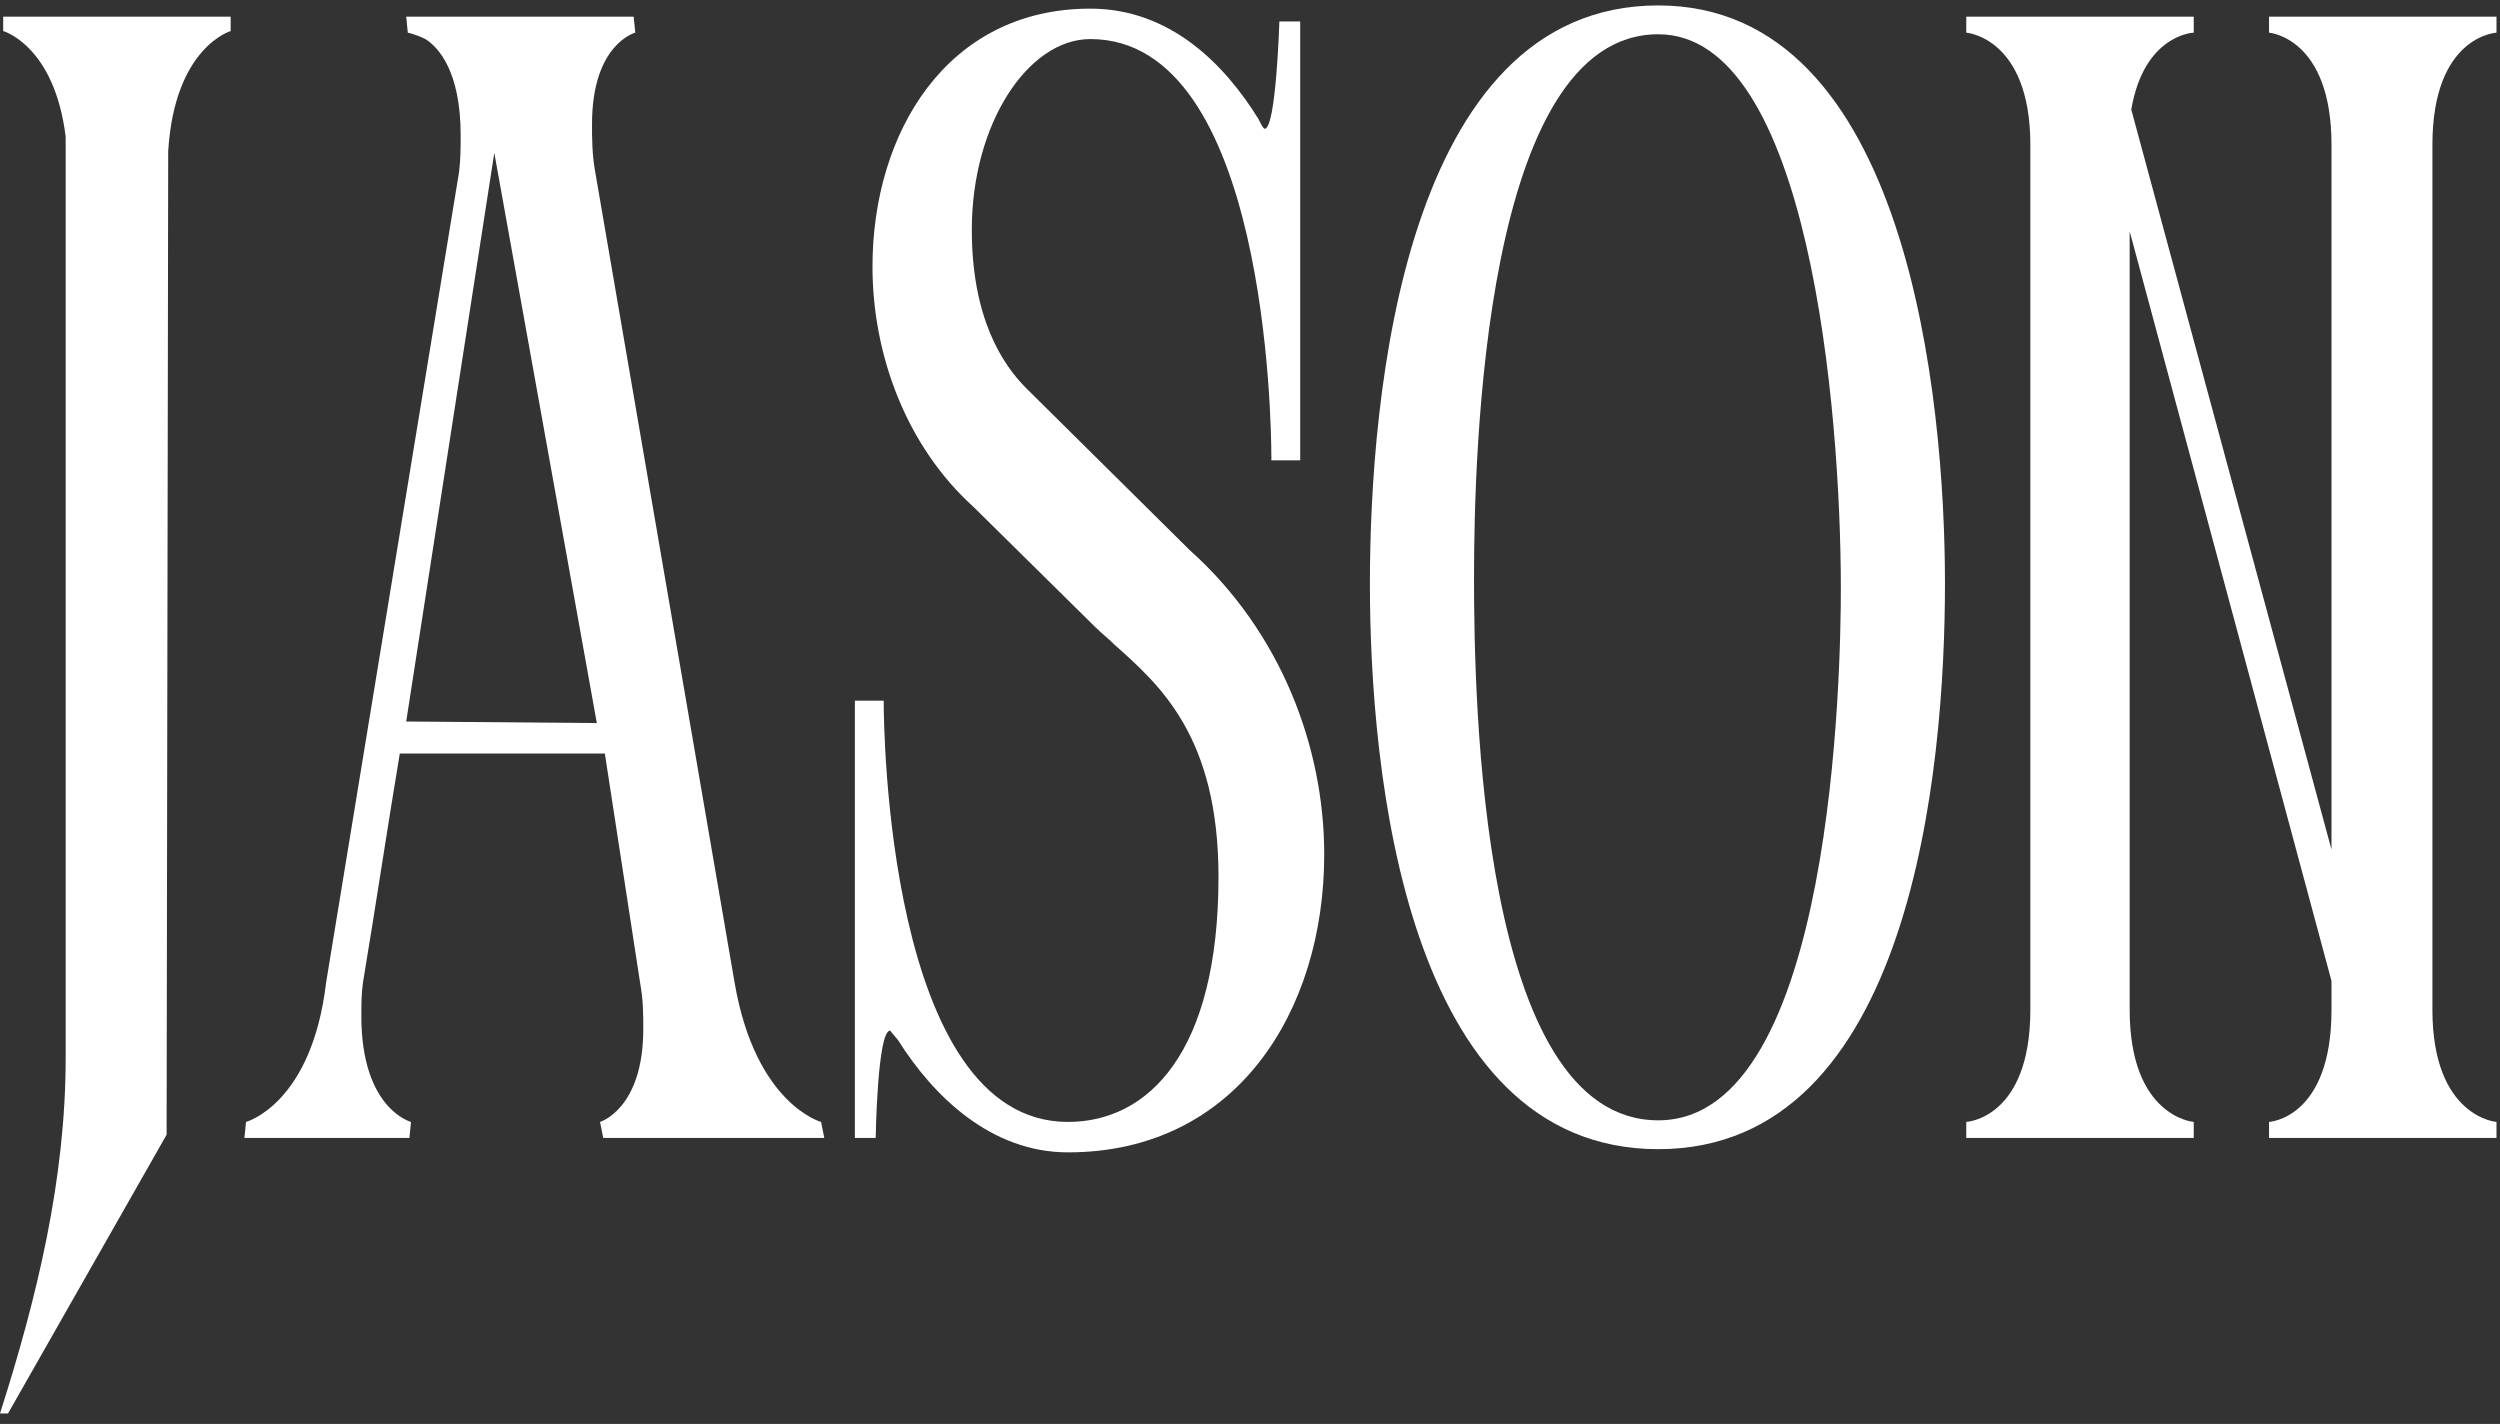 <svg width="230" height="131" viewBox="0 0 230 131" fill="none" xmlns="http://www.w3.org/2000/svg">
<rect x="0" y="0" width="230" height="131" fill="#333333" stroke="none"/>
<path d="M223.782 13.321V92.901C223.782 102.775 229.677 103.217 229.677 103.217V104.691H208.751V103.217C208.751 103.217 214.498 102.923 214.498 92.901V90.249L195.929 21.279V92.901C195.929 102.775 201.824 103.217 201.824 103.217V104.691H180.897V103.217C180.897 103.217 186.792 102.923 186.792 92.901V13.321C186.792 3.447 180.897 3.005 180.897 3.005V1.532H201.824V3.005C201.824 3.005 197.256 3.153 196.077 10.079L214.498 78.164V13.321C214.498 3.447 208.751 3.005 208.751 3.005V1.532H229.677V3.005C229.677 3.005 223.782 3.3 223.782 13.321Z" fill="white"/>
<path d="M126.031 53.701C126.031 36.606 129.126 0.5 152.558 0.5C175.547 0.5 178.937 36.753 178.937 53.701C178.937 70.796 175.842 105.723 152.558 105.723C129.273 105.723 126.031 70.943 126.031 53.701ZM152.558 103.07C168.768 103.07 169.358 61.217 169.358 54.143C169.358 37.637 166.41 3.153 152.558 3.153C136.494 3.153 135.61 41.764 135.61 53.111C135.61 64.459 136.199 103.07 152.558 103.07Z" fill="white"/>
<path d="M94.417 35.722L109.449 50.606C117.849 58.122 121.828 68.733 121.828 78.606C121.828 93.049 113.723 106.017 98.249 106.017C91.175 106.017 85.87 100.859 82.627 95.701L81.891 94.817C80.712 94.817 80.564 104.691 80.564 104.691H78.648V64.459H81.301V64.606C81.301 66.669 81.596 103.217 98.249 103.217C105.617 103.217 112.102 96.88 112.102 80.67C112.102 67.701 106.649 62.985 102.523 59.301C101.933 58.711 101.344 58.269 100.754 57.68L89.554 46.627C83.364 41.027 80.269 32.627 80.269 24.521C80.269 12.29 87.049 0.795 100.312 0.795C107.68 0.795 112.691 5.953 115.786 10.963C116.081 11.553 116.228 11.848 116.375 11.848C117.407 11.7 117.702 1.974 117.702 1.974H119.618V42.353H116.965V42.059C116.965 38.964 116.523 3.595 100.312 3.595C94.564 3.595 89.406 11.405 89.406 21.132C89.406 29.237 92.207 33.511 94.417 35.722Z" fill="white"/>
<path d="M22.486 104.691L22.634 103.217C22.634 103.217 28.676 101.596 30.002 90.396L42.234 15.826C42.381 14.648 42.381 13.469 42.381 12.437C42.381 6.542 40.318 4.332 39.139 3.595C38.255 3.153 37.518 3.005 37.518 3.005L37.371 1.531H58.297L58.445 3.005C58.445 3.005 54.466 4.037 54.466 11.405C54.466 12.732 54.466 14.205 54.761 15.826C59.034 40.732 63.308 65.49 67.582 90.396C69.498 101.596 75.54 103.217 75.54 103.217L75.835 104.691H55.497L55.203 103.217C55.203 103.217 59.182 102.038 59.182 94.67C59.182 93.344 59.182 92.017 58.887 90.396L55.645 69.322H36.781C35.602 76.396 34.571 83.322 33.392 90.396C33.244 91.428 33.244 92.459 33.244 93.491C33.244 102.038 37.813 103.217 37.813 103.217L37.666 104.691H22.486ZM36.929 66.375L54.908 66.522L45.476 14.058L37.371 66.375H36.929Z" fill="white"/>
<path d="M0.295 2.858V1.532H21.221V2.858C21.221 2.858 16.063 4.332 15.474 13.911L15.327 104.396L0.737 130.039H0C3.39 119.428 6.042 108.523 6.042 97.323V96.438C6.042 68.585 6.042 40.585 6.042 12.584C5.011 4.184 0.295 2.858 0.295 2.858Z" fill="white"/>
</svg>
